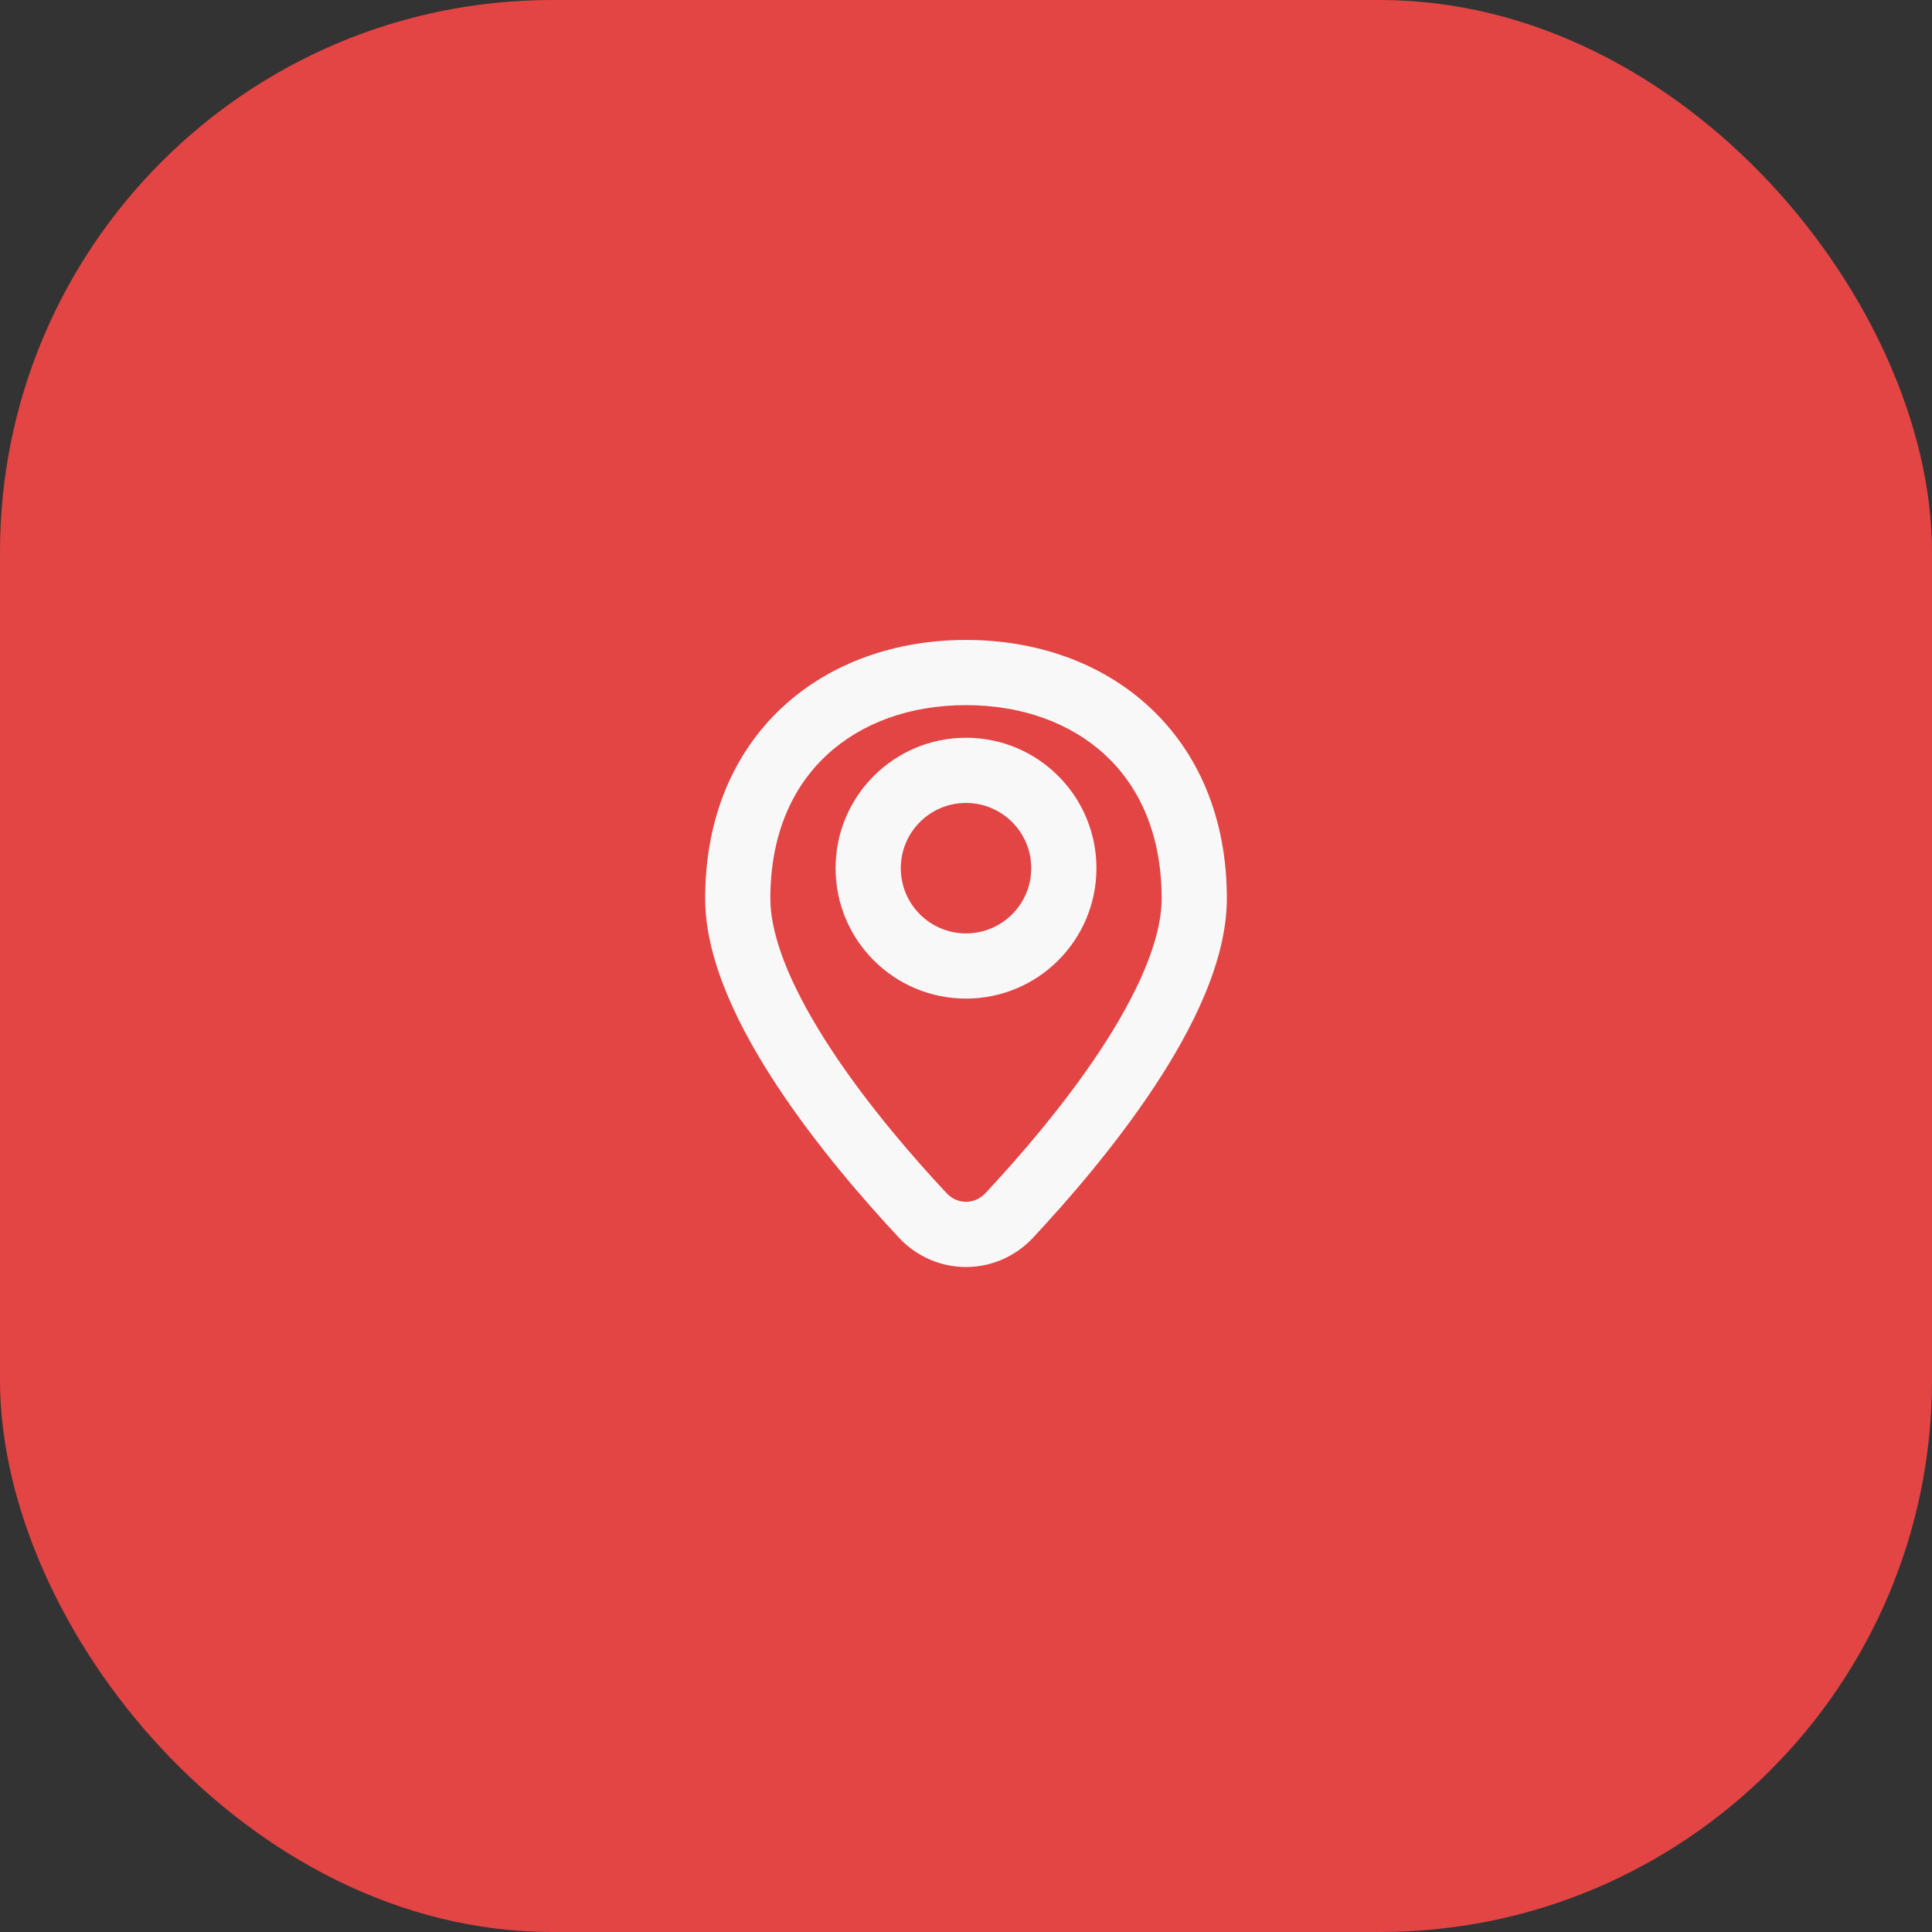 <svg xmlns="http://www.w3.org/2000/svg" width="79" height="79" viewBox="0 0 79 79" fill="none"><rect x="0" y="0" width="79" height="79" fill="#333333" stroke="none"/><rect width="79" height="79" rx="22.571" fill="#E34444"></rect><path fill-rule="evenodd" clip-rule="evenodd" d="M33.808 30.872C32.418 32.162 31.5 34.104 31.5 36.737C31.5 38.455 32.514 40.688 34.047 43.002C35.542 45.259 37.378 47.369 38.707 48.789C39.148 49.26 39.853 49.26 40.293 48.789C41.622 47.369 43.458 45.259 44.953 43.002C46.487 40.688 47.5 38.455 47.5 36.737C47.5 34.104 46.583 32.162 45.193 30.872C43.788 29.568 41.796 28.833 39.5 28.833C37.204 28.833 35.212 29.568 33.808 30.872ZM31.993 28.918C33.967 27.085 36.642 26.167 39.5 26.167C42.359 26.167 45.034 27.085 47.007 28.918C48.995 30.763 50.167 33.44 50.167 36.737C50.167 39.298 48.75 42.1 47.176 44.475C45.565 46.907 43.617 49.139 42.24 50.611C40.746 52.208 38.254 52.208 36.76 50.611C35.383 49.139 33.436 46.907 31.824 44.475C30.25 42.1 28.834 39.298 28.834 36.737C28.834 33.44 30.005 30.763 31.993 28.918Z" fill="#F8F8F8"></path><path fill-rule="evenodd" clip-rule="evenodd" d="M39.5 32.833C38.028 32.833 36.834 34.027 36.834 35.5C36.834 36.973 38.028 38.167 39.5 38.167C40.973 38.167 42.167 36.973 42.167 35.5C42.167 34.027 40.973 32.833 39.5 32.833ZM34.167 35.5C34.167 32.554 36.555 30.167 39.5 30.167C42.446 30.167 44.834 32.554 44.834 35.5C44.834 38.446 42.446 40.833 39.5 40.833C36.555 40.833 34.167 38.446 34.167 35.5Z" fill="#F8F8F8"></path></svg>